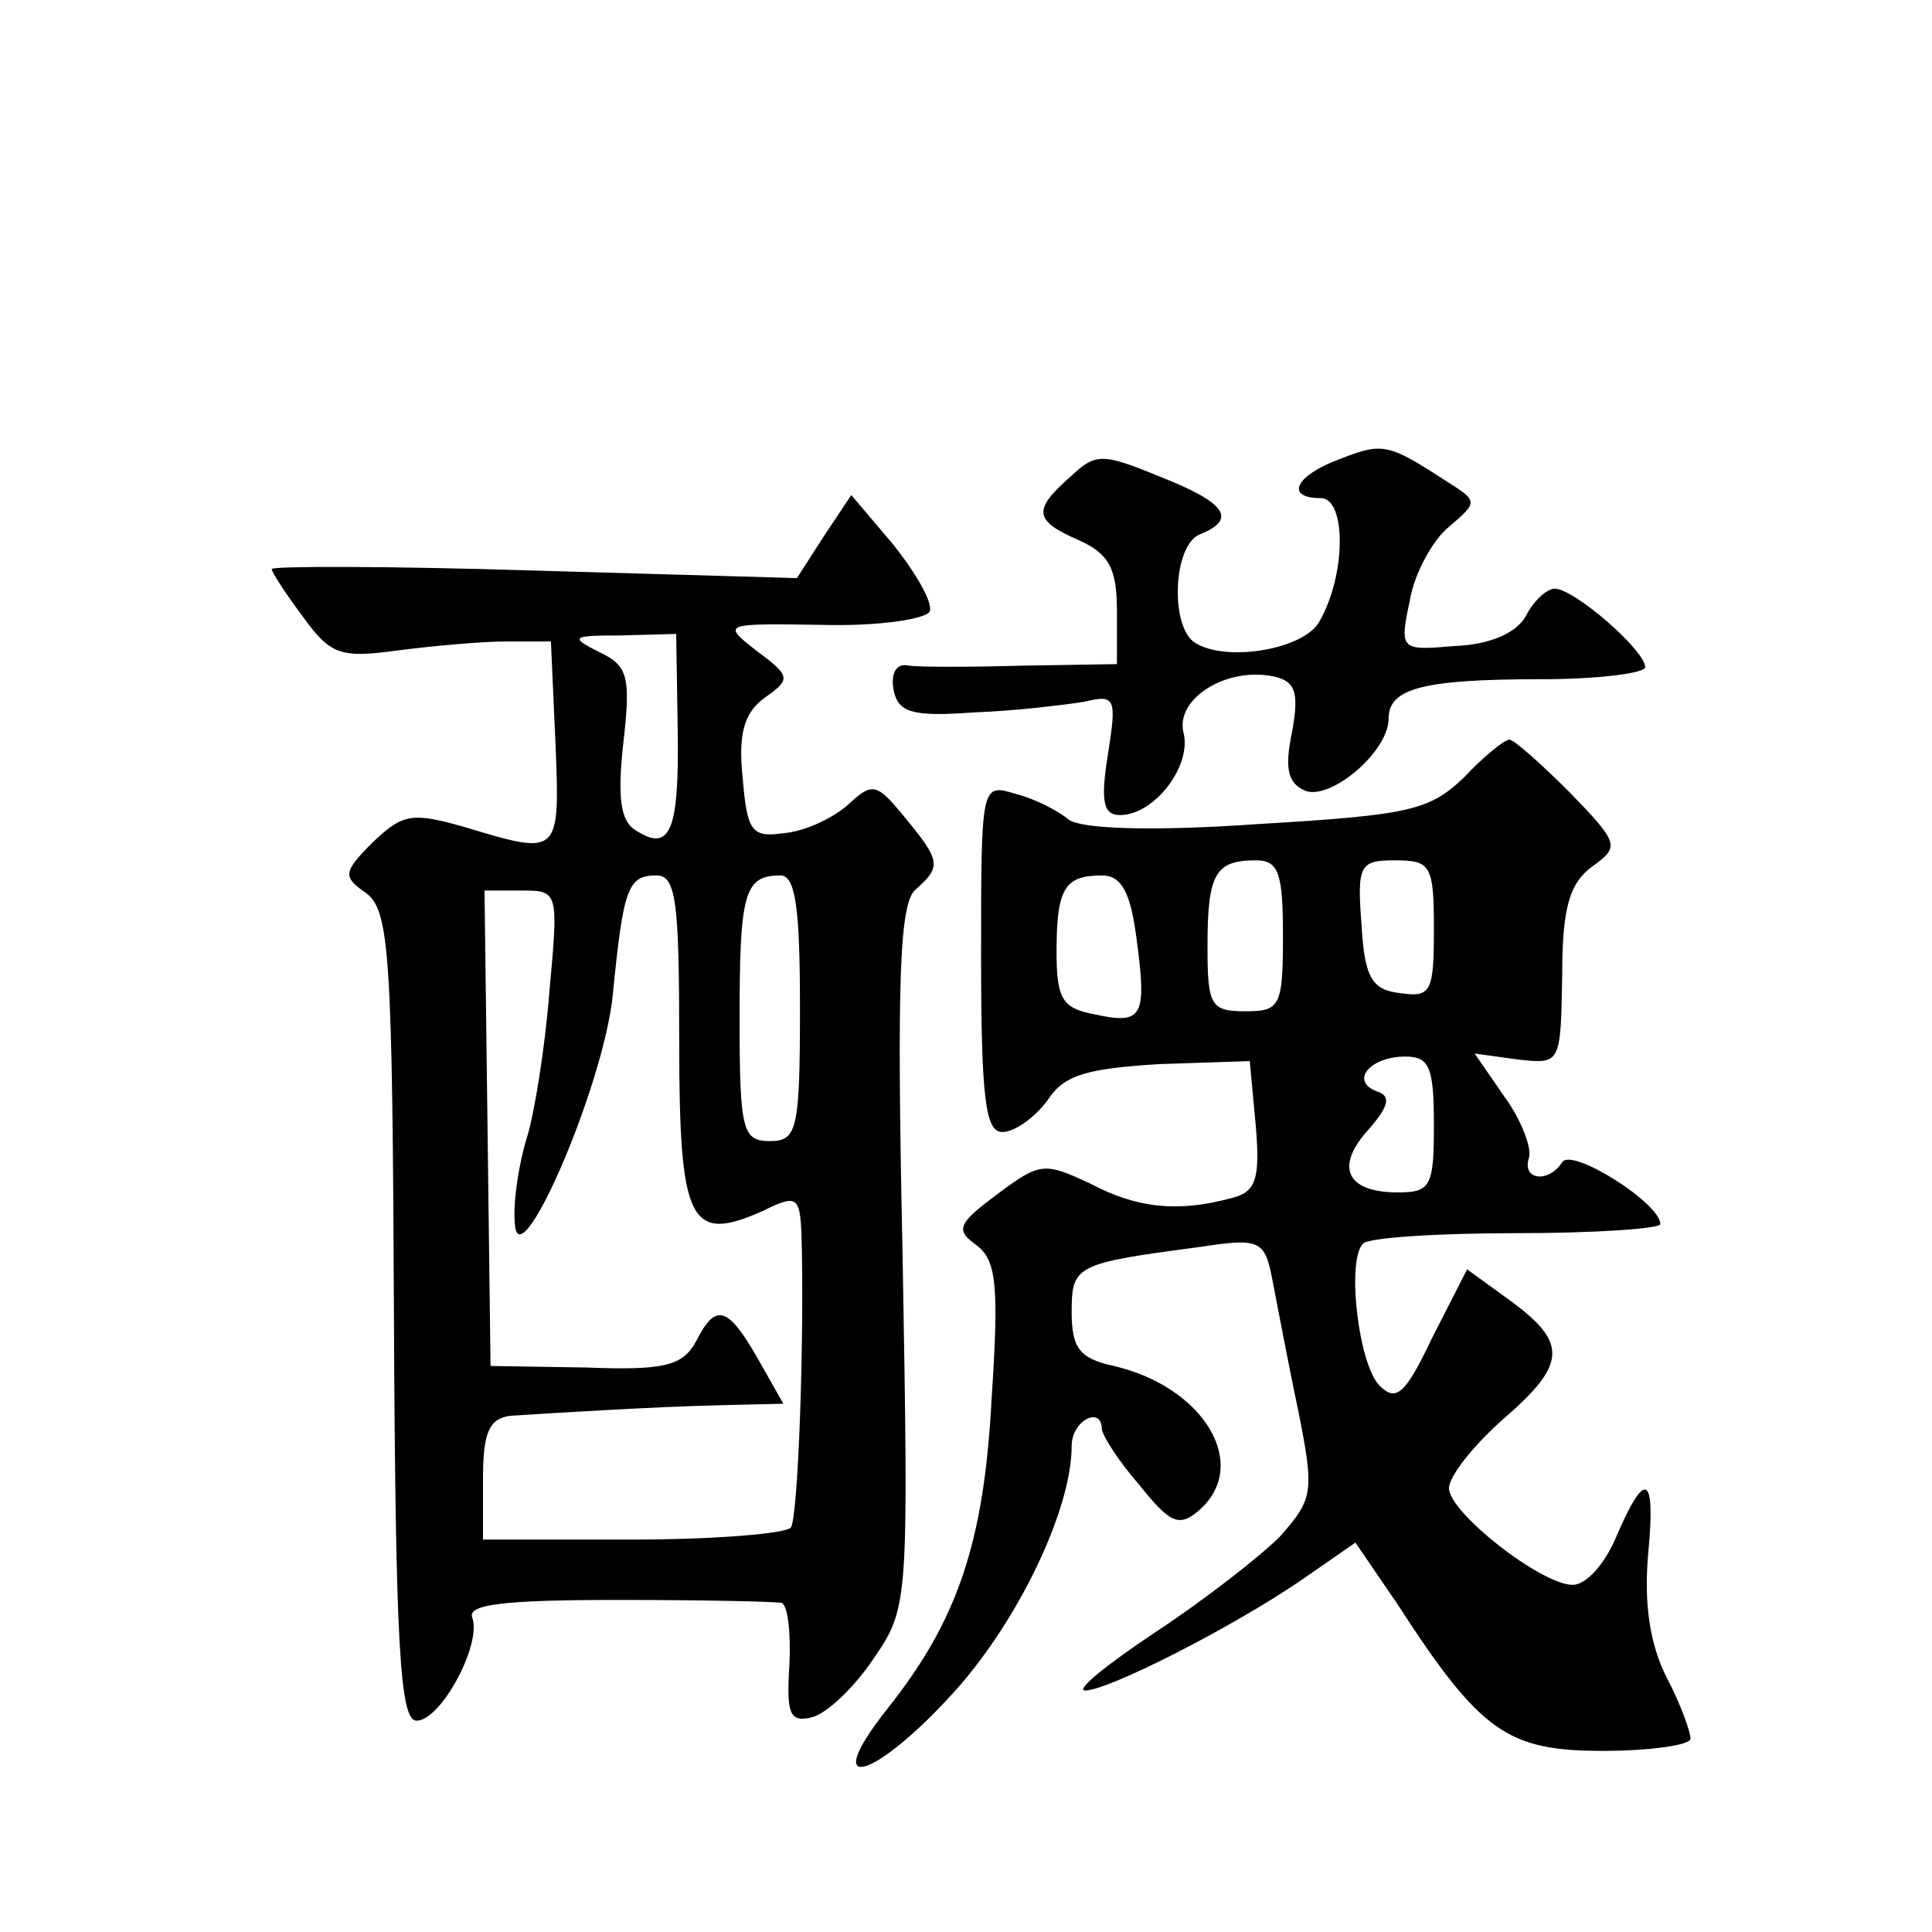 <?xml version="1.0" standalone="no"?>
<!DOCTYPE svg PUBLIC "-//W3C//DTD SVG 20010904//EN"
 "http://www.w3.org/TR/2001/REC-SVG-20010904/DTD/svg10.dtd">
<svg version="1.0" xmlns="http://www.w3.org/2000/svg"
 width="128pt" height="128pt" viewBox="0 0 128 128"
 preserveAspectRatio="xMidYMid meet">
<g transform="translate(0,128) scale(0.1,-0.1)"
fill="#0" stroke="none">
<path d="M888 976 c-30 -11 -37 -26 -13 -26 17 0 17 -51 -1 -82 -10 -18 -61 -27
-82 -14 -17 10 -15 65 3 72 25 10 17 21 -26 38 -39 16 -43 16 -60 0 -25 -22 -24
-29 6 -42 20 -9 25 -19 25 -47 l0 -35 -62 -1 c-35 -1 -69 -1 -76 0 -8 2 -12 -5
-10 -16 3 -15 12 -18 53 -15 28 1 60 5 73 7 21 5 22 3 16 -35 -5 -31 -3 -40 8 -40
23 0 48 33 42 55 -5 22 28 43 59 37 15 -3 18 -10 13 -37 -5 -24 -3 -34 9 -39 17
-6 55 26 55 48 0 20 23 26 101 26 38 0 69 4 69 8 0 11 -47 52 -60 52 -5 0 -14 -8
-19 -18 -6 -11 -23 -19 -47 -20 -36 -3 -37 -3 -30 30 3 18 15 40 26 49 20 17 19
17 -3 31 -37 24 -41 25 -69 14z M546 925 l-18 -28 -174 5 c-96 3 -174 3 -174 1
0 -2 9 -16 21 -32 18 -25 25 -27 62 -22 23 3 56 6 72 6 l30 0 3 -67 c3 -75 3 -75
-60 -56 -35 10 -41 9 -61 -10 -20 -20 -20 -23 -4 -34 15 -12 17 -41 18 -280 1 -219
4 -268 15 -268 16 0 43 50 37 68 -4 9 20 12 96 12 56 0 104 -1 109 -2 4 -2 6 -20
5 -41 -2 -32 0 -38 14 -35 10 2 28 19 41 38 24 35 24 35 20 268 -4 185 -2 235 9
243 17 15 16 19 -8 48 -18 22 -21 23 -37 8 -10 -9 -29 -18 -43 -19 -21 -3 -24 1
-27 37 -3 29 1 43 15 53 17 12 17 14 -6 31 -23 18 -22 18 44 17 38 -1 69 4 71 9
2 6 -9 25 -24 44 l-28 33 -18 -27z m-97 -129 c1 -67 -5 -81 -28 -66 -10 6 -12 22
-8 58 5 44 3 51 -16 60 -20 10 -18 11 14 11 l37 1 1 -64z m1 -206 c0 -121 7 -134
56 -112 22 11 24 9 25 -16 2 -64 -2 -186 -7 -194 -3 -4 -50 -8 -105 -8 l-99 0 0
40 c0 31 4 40 18 42 31 2 96 6 139 7 l42 1 -17 30 c-20 35 -28 37 -41 11 -9 -16
-21 -19 -73 -17 l-63 1 -2 158 -2 157 25 0 c24 0 24 -1 18 -67 -3 -38 -10 -81 -15
-97 -5 -16 -9 -41 -8 -55 1 -44 59 89 65 150 7 71 10 79 29 79 13 0 15 -18 15 -110z
m80 22 c0 -81 -2 -88 -20 -88 -18 0 -20 7 -20 81 0 83 3 95 27 95 10 0 13 -21 13
-88z M970 765 c-23 -22 -36 -25 -137 -31 -72 -5 -117 -3 -125 3 -7 6 -23 14 -35
17 -23 7 -23 7 -23 -108 0 -94 3 -116 14 -116 8 0 21 9 30 21 11 17 26 21 74 24
l60 2 4 -43 c3 -36 0 -44 -17 -48 -34 -9 -61 -7 -93 10 -30 14 -33 14 -61 -7 -27
-20 -28 -24 -14 -34 13 -10 15 -26 10 -101 -5 -97 -23 -148 -69 -206 -46 -58 -9
-48 45 12 42 47 77 120 77 162 0 17 20 27 20 11 1 -5 11 -21 25 -37 20 -25 26 -28
39 -17 35 30 4 82 -56 96 -23 5 -28 12 -28 36 0 31 3 32 86 43 39 6 42 4 47 -22
3 -15 10 -53 17 -86 11 -55 10 -59 -12 -84 -13 -13 -50 -42 -82 -63 -33 -22 -54
-39 -47 -39 15 0 96 41 143 73 l36 25 28 -41 c55 -85 73 -97 136 -97 32 0 58 4
58 8 0 5 -7 24 -16 41 -11 22 -15 49 -12 82 5 53 -2 56 -22 9 -7 -16 -19 -30 -28
-30 -21 0 -82 48 -82 64 0 8 16 28 35 45 43 37 44 51 6 79 l-29 21 -23 -45 c-18
-38 -24 -43 -35 -32 -14 14 -22 83 -11 94 3 4 49 7 102 7 52 0 95 3 95 6 0 14 -59
51 -65 41 -9 -14 -27 -12 -22 3 2 6 -5 25 -16 40 l-20 29 29 -4 c28 -3 28 -3 29
56 0 45 5 61 20 72 18 13 18 15 -15 49 -19 19 -37 35 -40 35 -3 0 -17 -11 -30 -25z
m-120 -105 c0 -47 -2 -50 -25 -50 -23 0 -25 4 -25 43 0 48 5 57 32 57 15 0 18 -8
18 -50z m100 4 c0 -41 -2 -45 -22 -42 -19 2 -24 10 -26 46 -3 39 -1 42 22 42 24
0 26 -3 26 -46z m-197 -6 c7 -52 4 -57 -28 -50 -21 4 -25 10 -25 41 0 42 5 51 30
51 13 0 19 -11 23 -42z m197 -123 c0 -41 -2 -45 -24 -45 -34 0 -42 17 -19 42 13
15 15 22 5 25 -18 7 -4 23 19 23 16 0 19 -7 19 -45z"/>
</g>
</svg>
